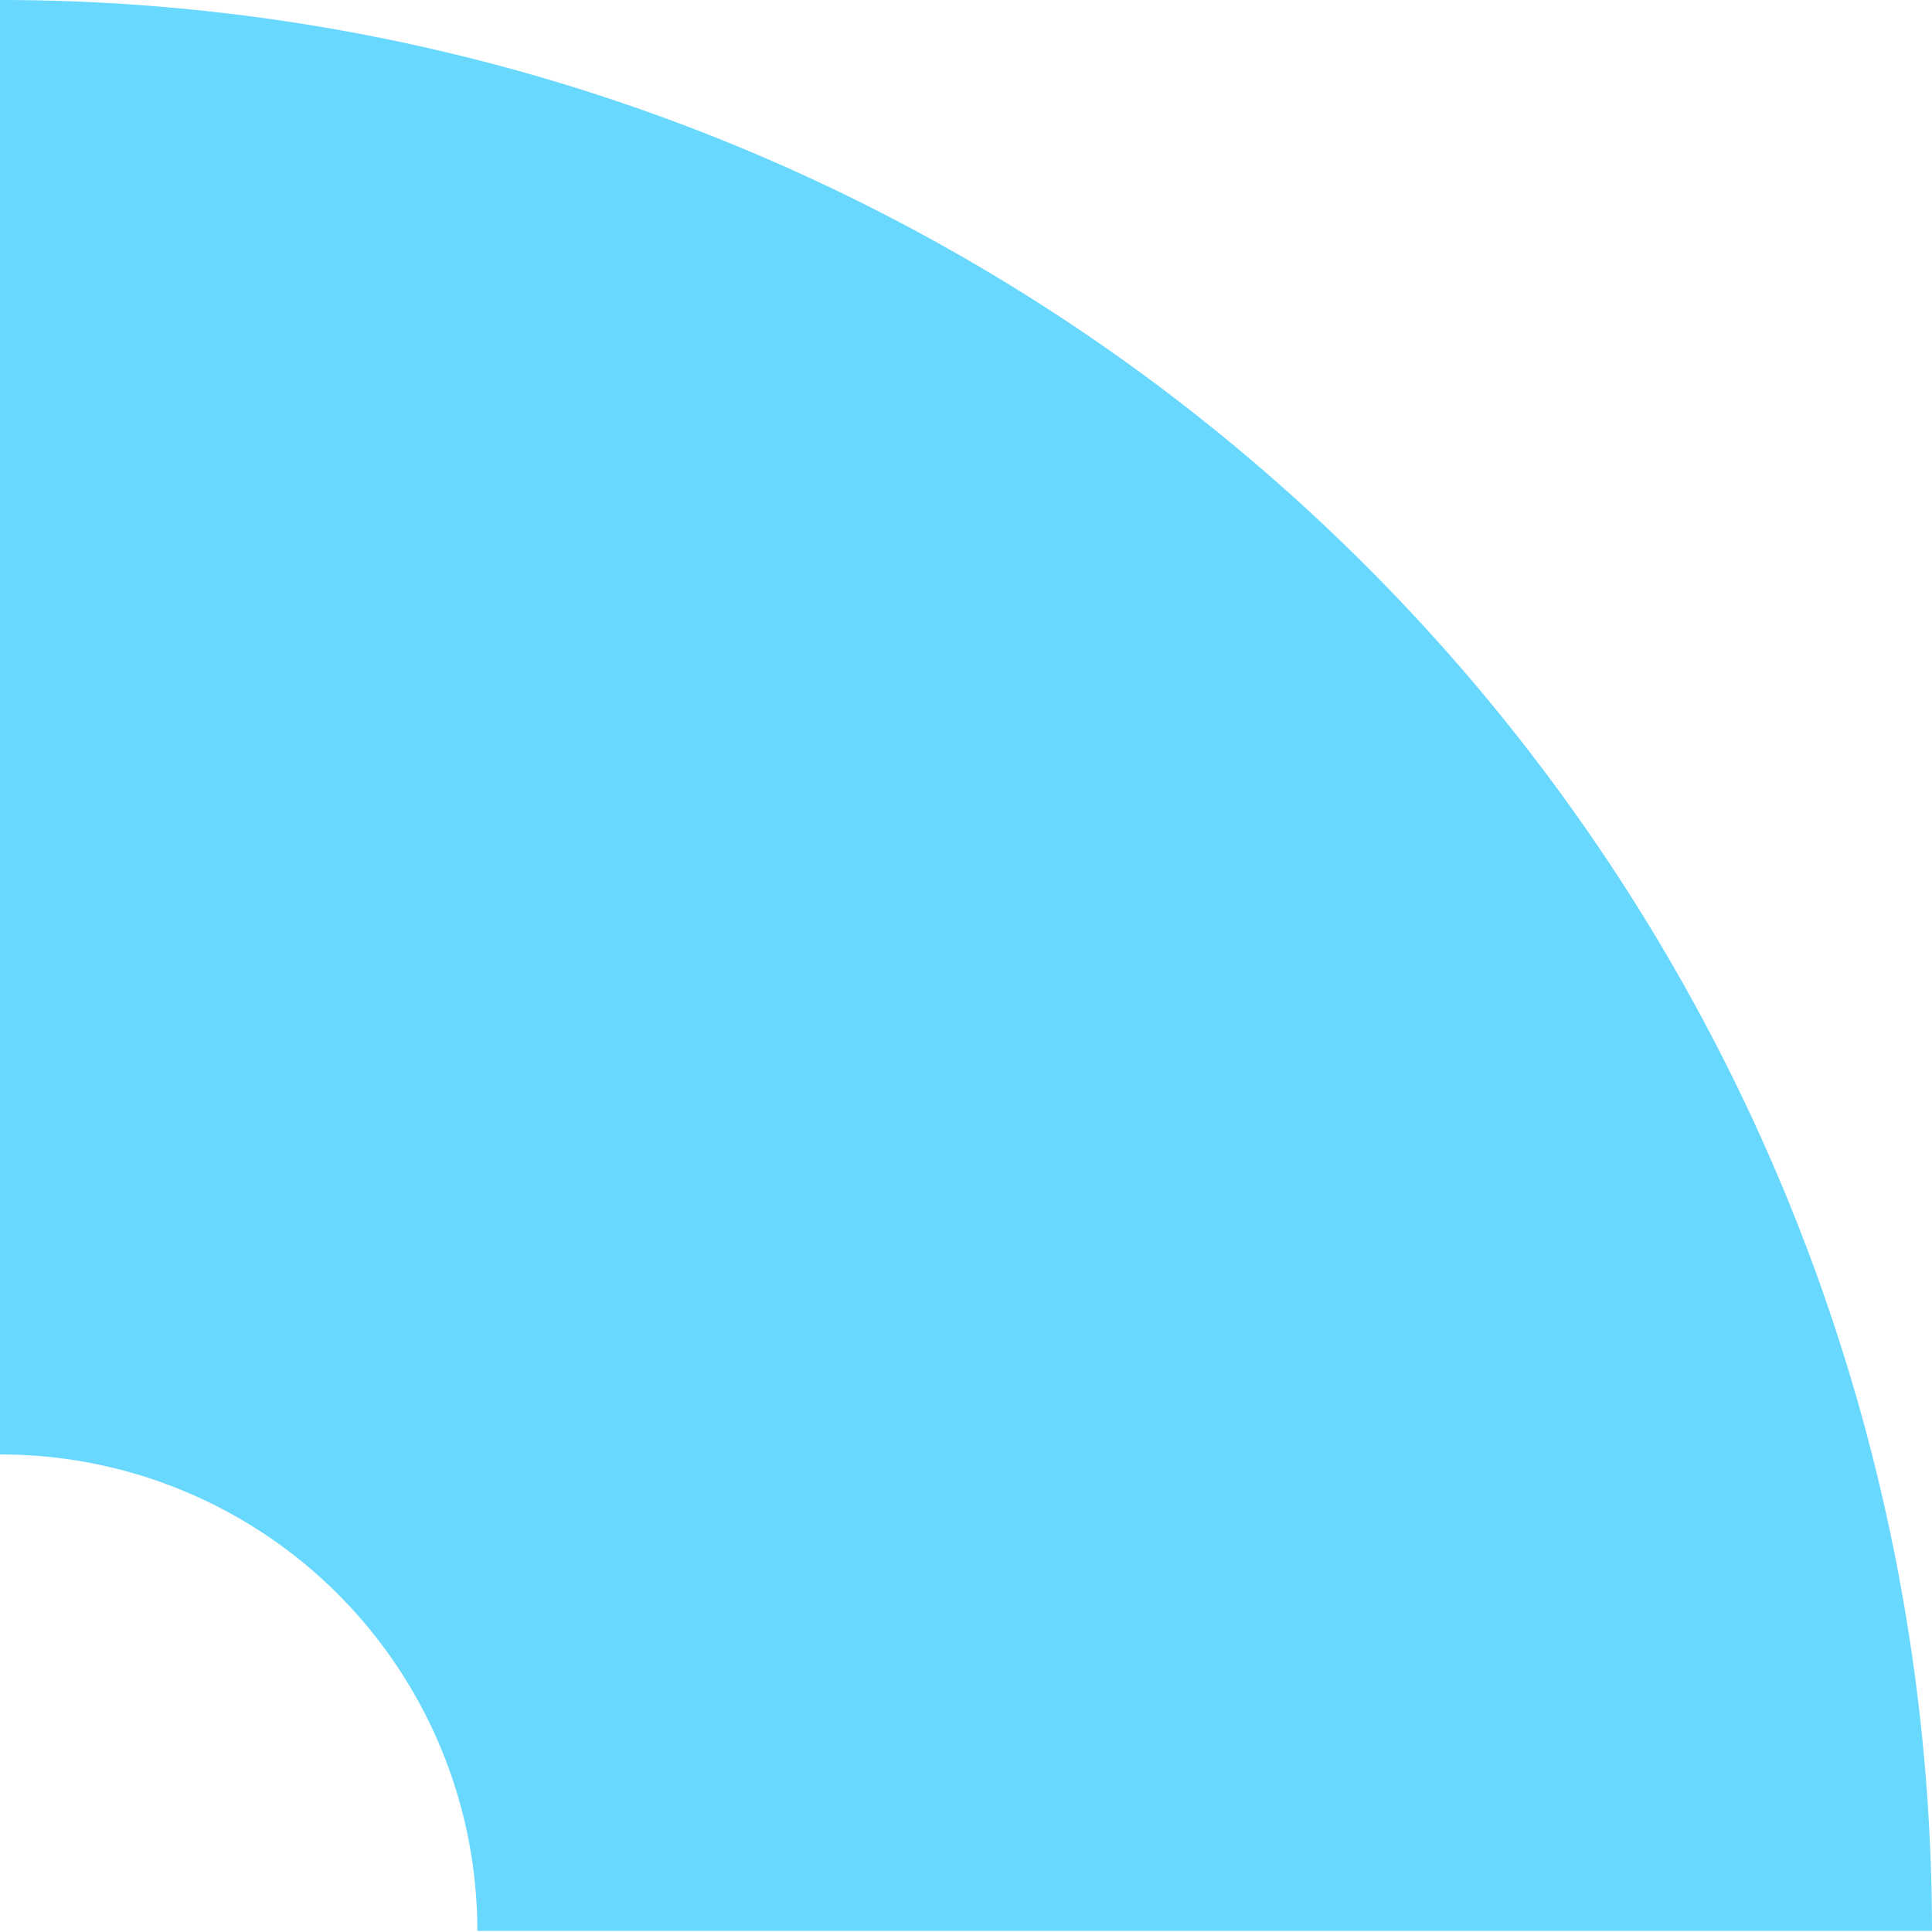 <svg xmlns="http://www.w3.org/2000/svg" viewBox="0 0 109.48 109.48"><defs><style>.cls-1{fill:#69d8ff;}</style></defs><title>Asset 3</title><g id="Layer_2" data-name="Layer 2"><g id="Layer_1-2" data-name="Layer 1"><path class="cls-1" d="M0,82.42a27,27,0,0,1,27.05,27l82.43,0A109.49,109.49,0,0,0,0,0Z"/></g></g></svg>